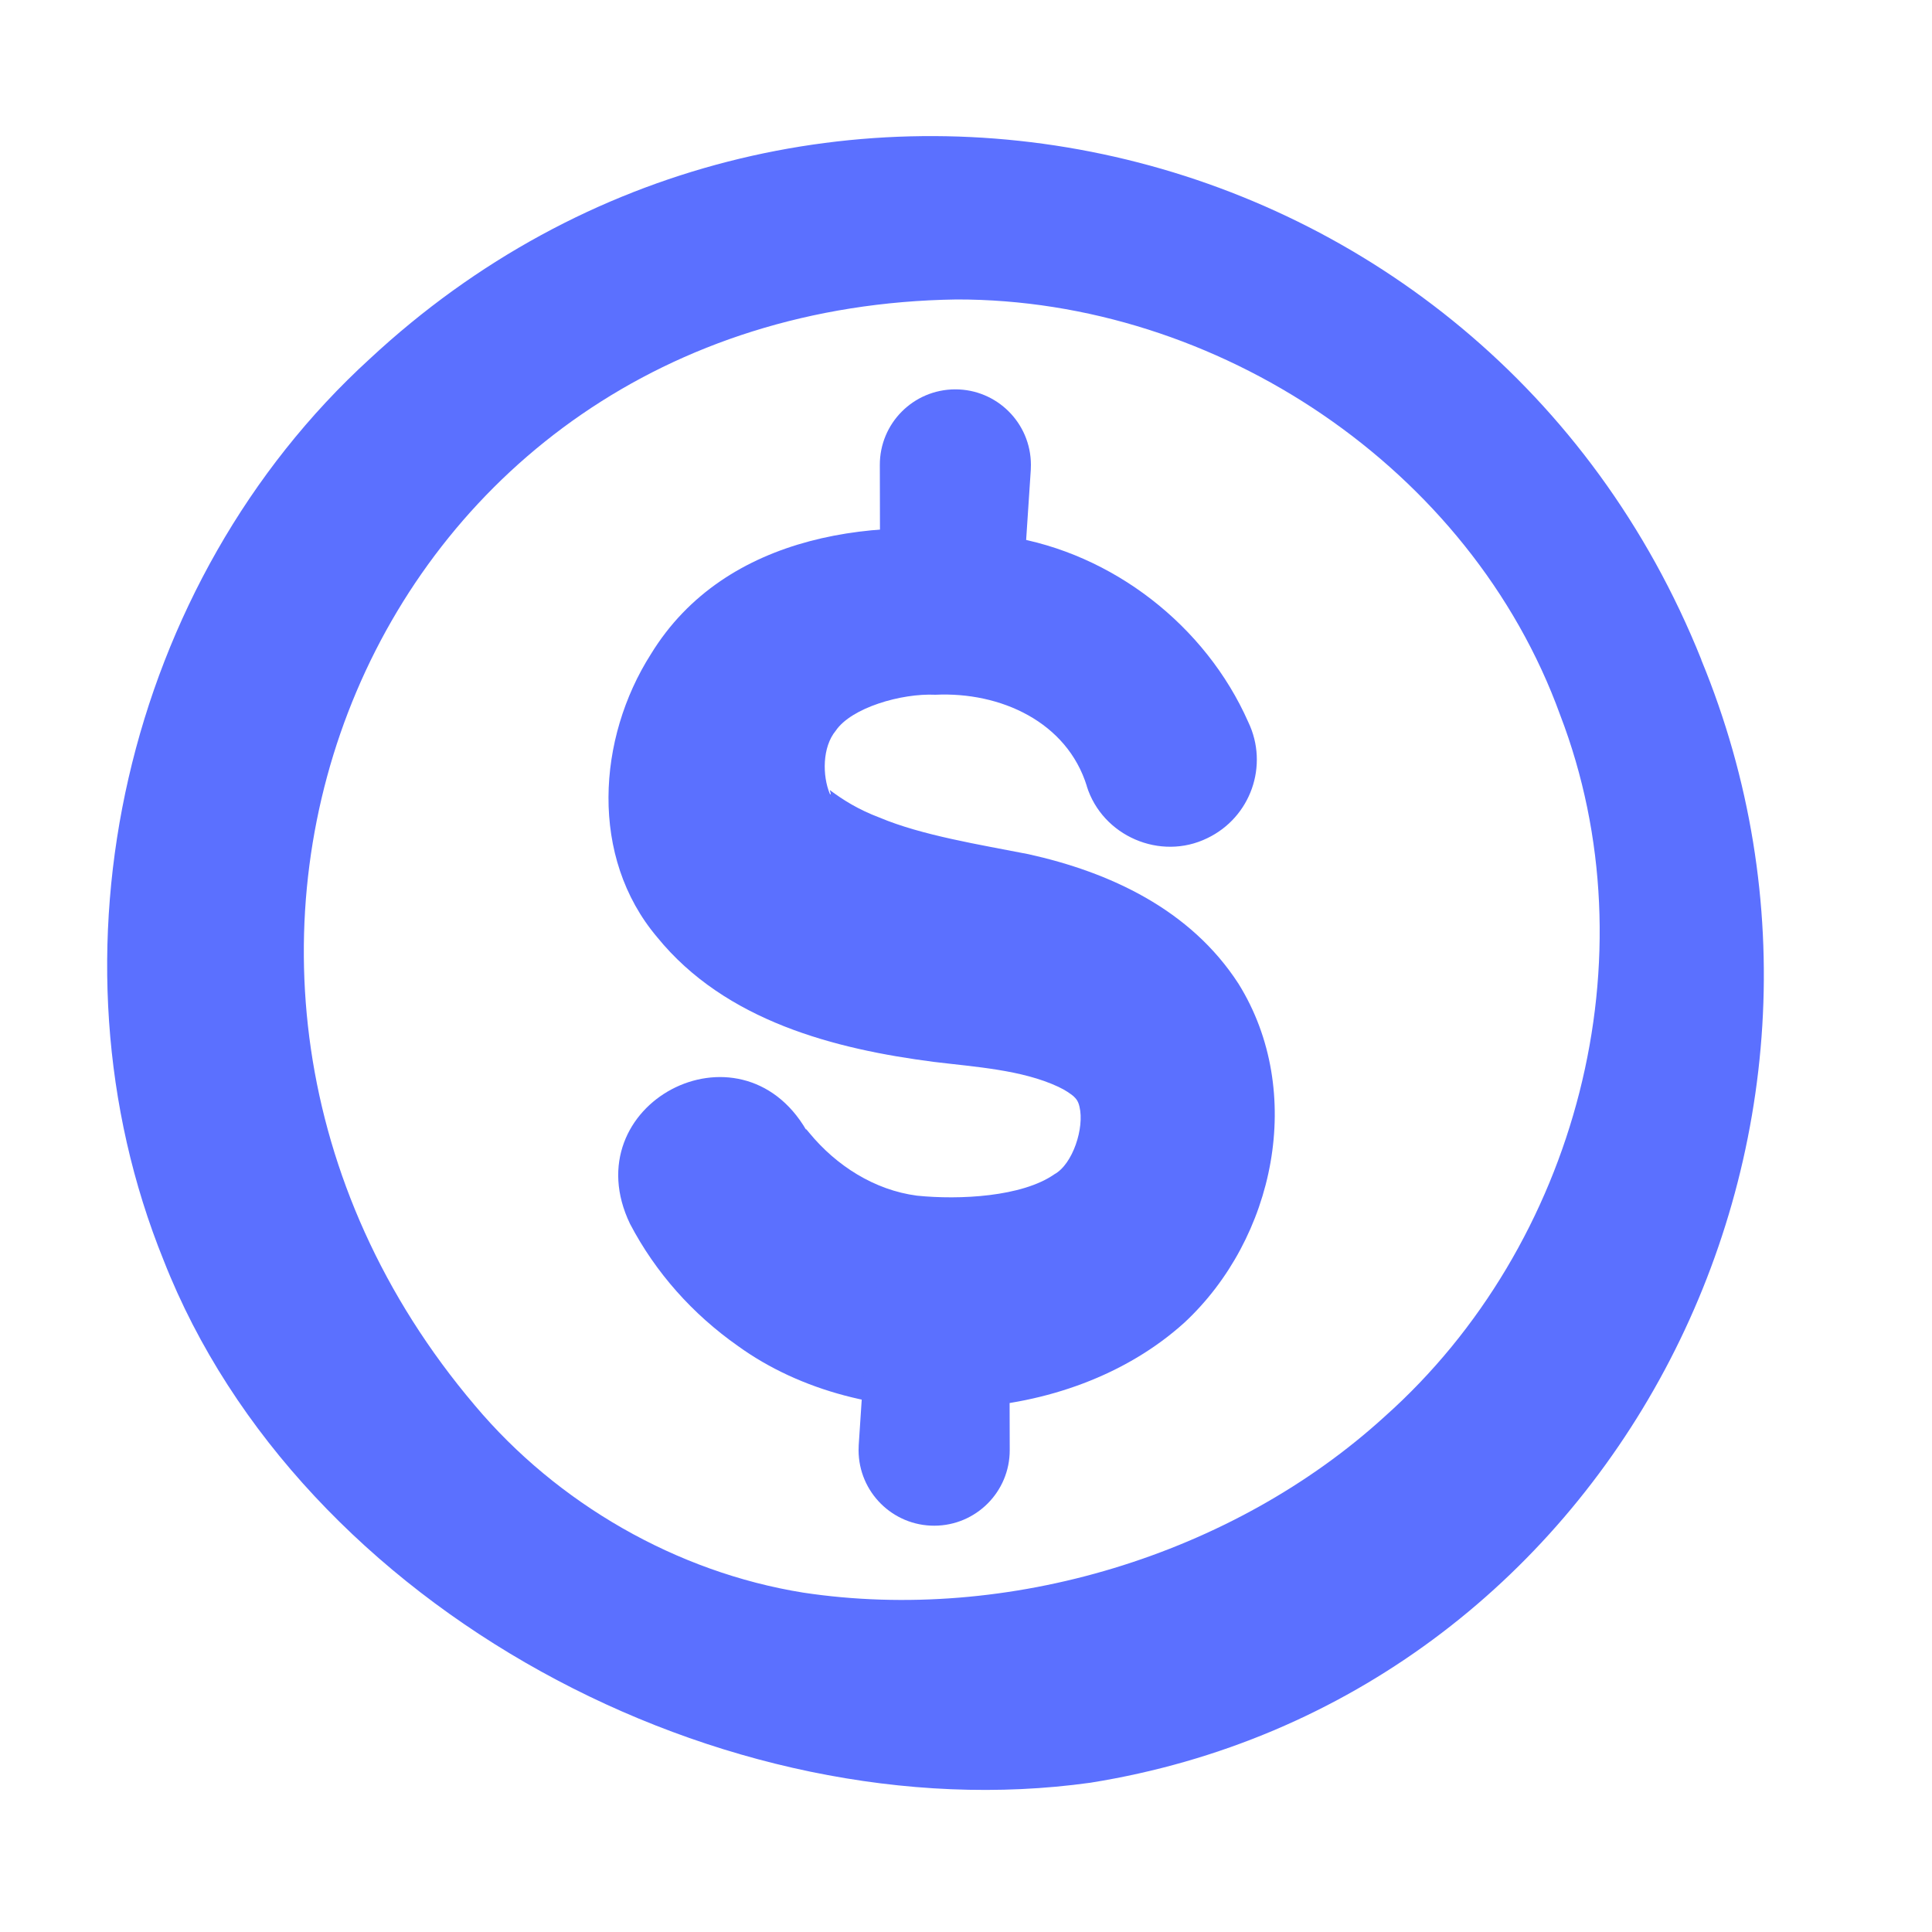 <svg width="30" height="30" viewBox="0 0 30 30" fill="none" xmlns="http://www.w3.org/2000/svg">
<path d="M16.877 12.209C16.569 11.211 15.538 10.74 14.525 10.788C13.996 10.763 13.219 10.989 12.977 11.347C12.767 11.601 12.769 12.046 12.885 12.325C12.891 12.336 12.898 12.344 12.899 12.326C12.896 12.306 12.891 12.285 12.883 12.266C13.094 12.424 13.33 12.572 13.659 12.696C14.314 12.972 15.218 13.116 15.971 13.264C17.224 13.542 18.484 14.117 19.233 15.278C20.276 16.958 19.792 19.234 18.393 20.536C16.591 22.169 13.409 22.312 11.458 20.9C10.756 20.407 10.18 19.762 9.783 19.004C8.891 17.148 11.486 15.773 12.521 17.55C12.503 17.514 12.515 17.535 12.516 17.532L12.53 17.547L12.566 17.59C12.987 18.102 13.578 18.479 14.237 18.566C14.898 18.634 15.871 18.585 16.374 18.233C16.658 18.077 16.842 17.511 16.762 17.184C16.741 17.093 16.708 17.059 16.666 17.019C16.619 16.983 16.554 16.932 16.432 16.875C15.866 16.611 15.141 16.567 14.501 16.489C12.974 16.292 11.266 15.86 10.203 14.551C9.153 13.309 9.273 11.466 10.108 10.156C11.264 8.268 13.672 7.98 15.659 8.332C17.276 8.59 18.722 9.715 19.383 11.212C19.706 11.886 19.421 12.692 18.747 13.015C18.017 13.372 17.117 12.982 16.875 12.207L16.877 12.209Z" fill="#5B70FF"/>
<path d="M13.666 9.206L13.662 7.222C13.659 6.574 14.183 6.048 14.831 6.046C15.479 6.044 16.006 6.568 16.008 7.216C16.008 7.241 16.007 7.271 16.006 7.296L15.875 9.275C15.733 10.689 13.719 10.618 13.667 9.205L13.666 9.206Z" fill="#5B70FF"/>
<path d="M15.674 20.531L15.679 22.515C15.681 23.163 15.157 23.689 14.509 23.691C13.861 23.693 13.334 23.169 13.332 22.521C13.332 22.496 13.333 22.466 13.334 22.441L13.465 20.462C13.607 19.048 15.621 19.119 15.673 20.532L15.674 20.531Z" fill="#5B70FF"/>
<path d="M24.226 11.102C22.838 7.269 18.896 4.644 14.852 4.65C5.756 4.782 1.6 15.018 7.375 21.825C8.652 23.344 10.501 24.413 12.471 24.73C15.647 25.21 19.142 24.151 21.507 21.991C24.486 19.333 25.671 14.863 24.226 11.102ZM26.417 10.245C29.488 17.682 24.999 26.393 16.932 27.682C11.246 28.475 4.665 24.985 2.542 19.573C0.609 14.805 1.952 9.032 5.743 5.571C12.392 -0.616 23.051 1.837 26.419 10.245L26.417 10.245Z" fill="#5B70FF"/>
</svg>
